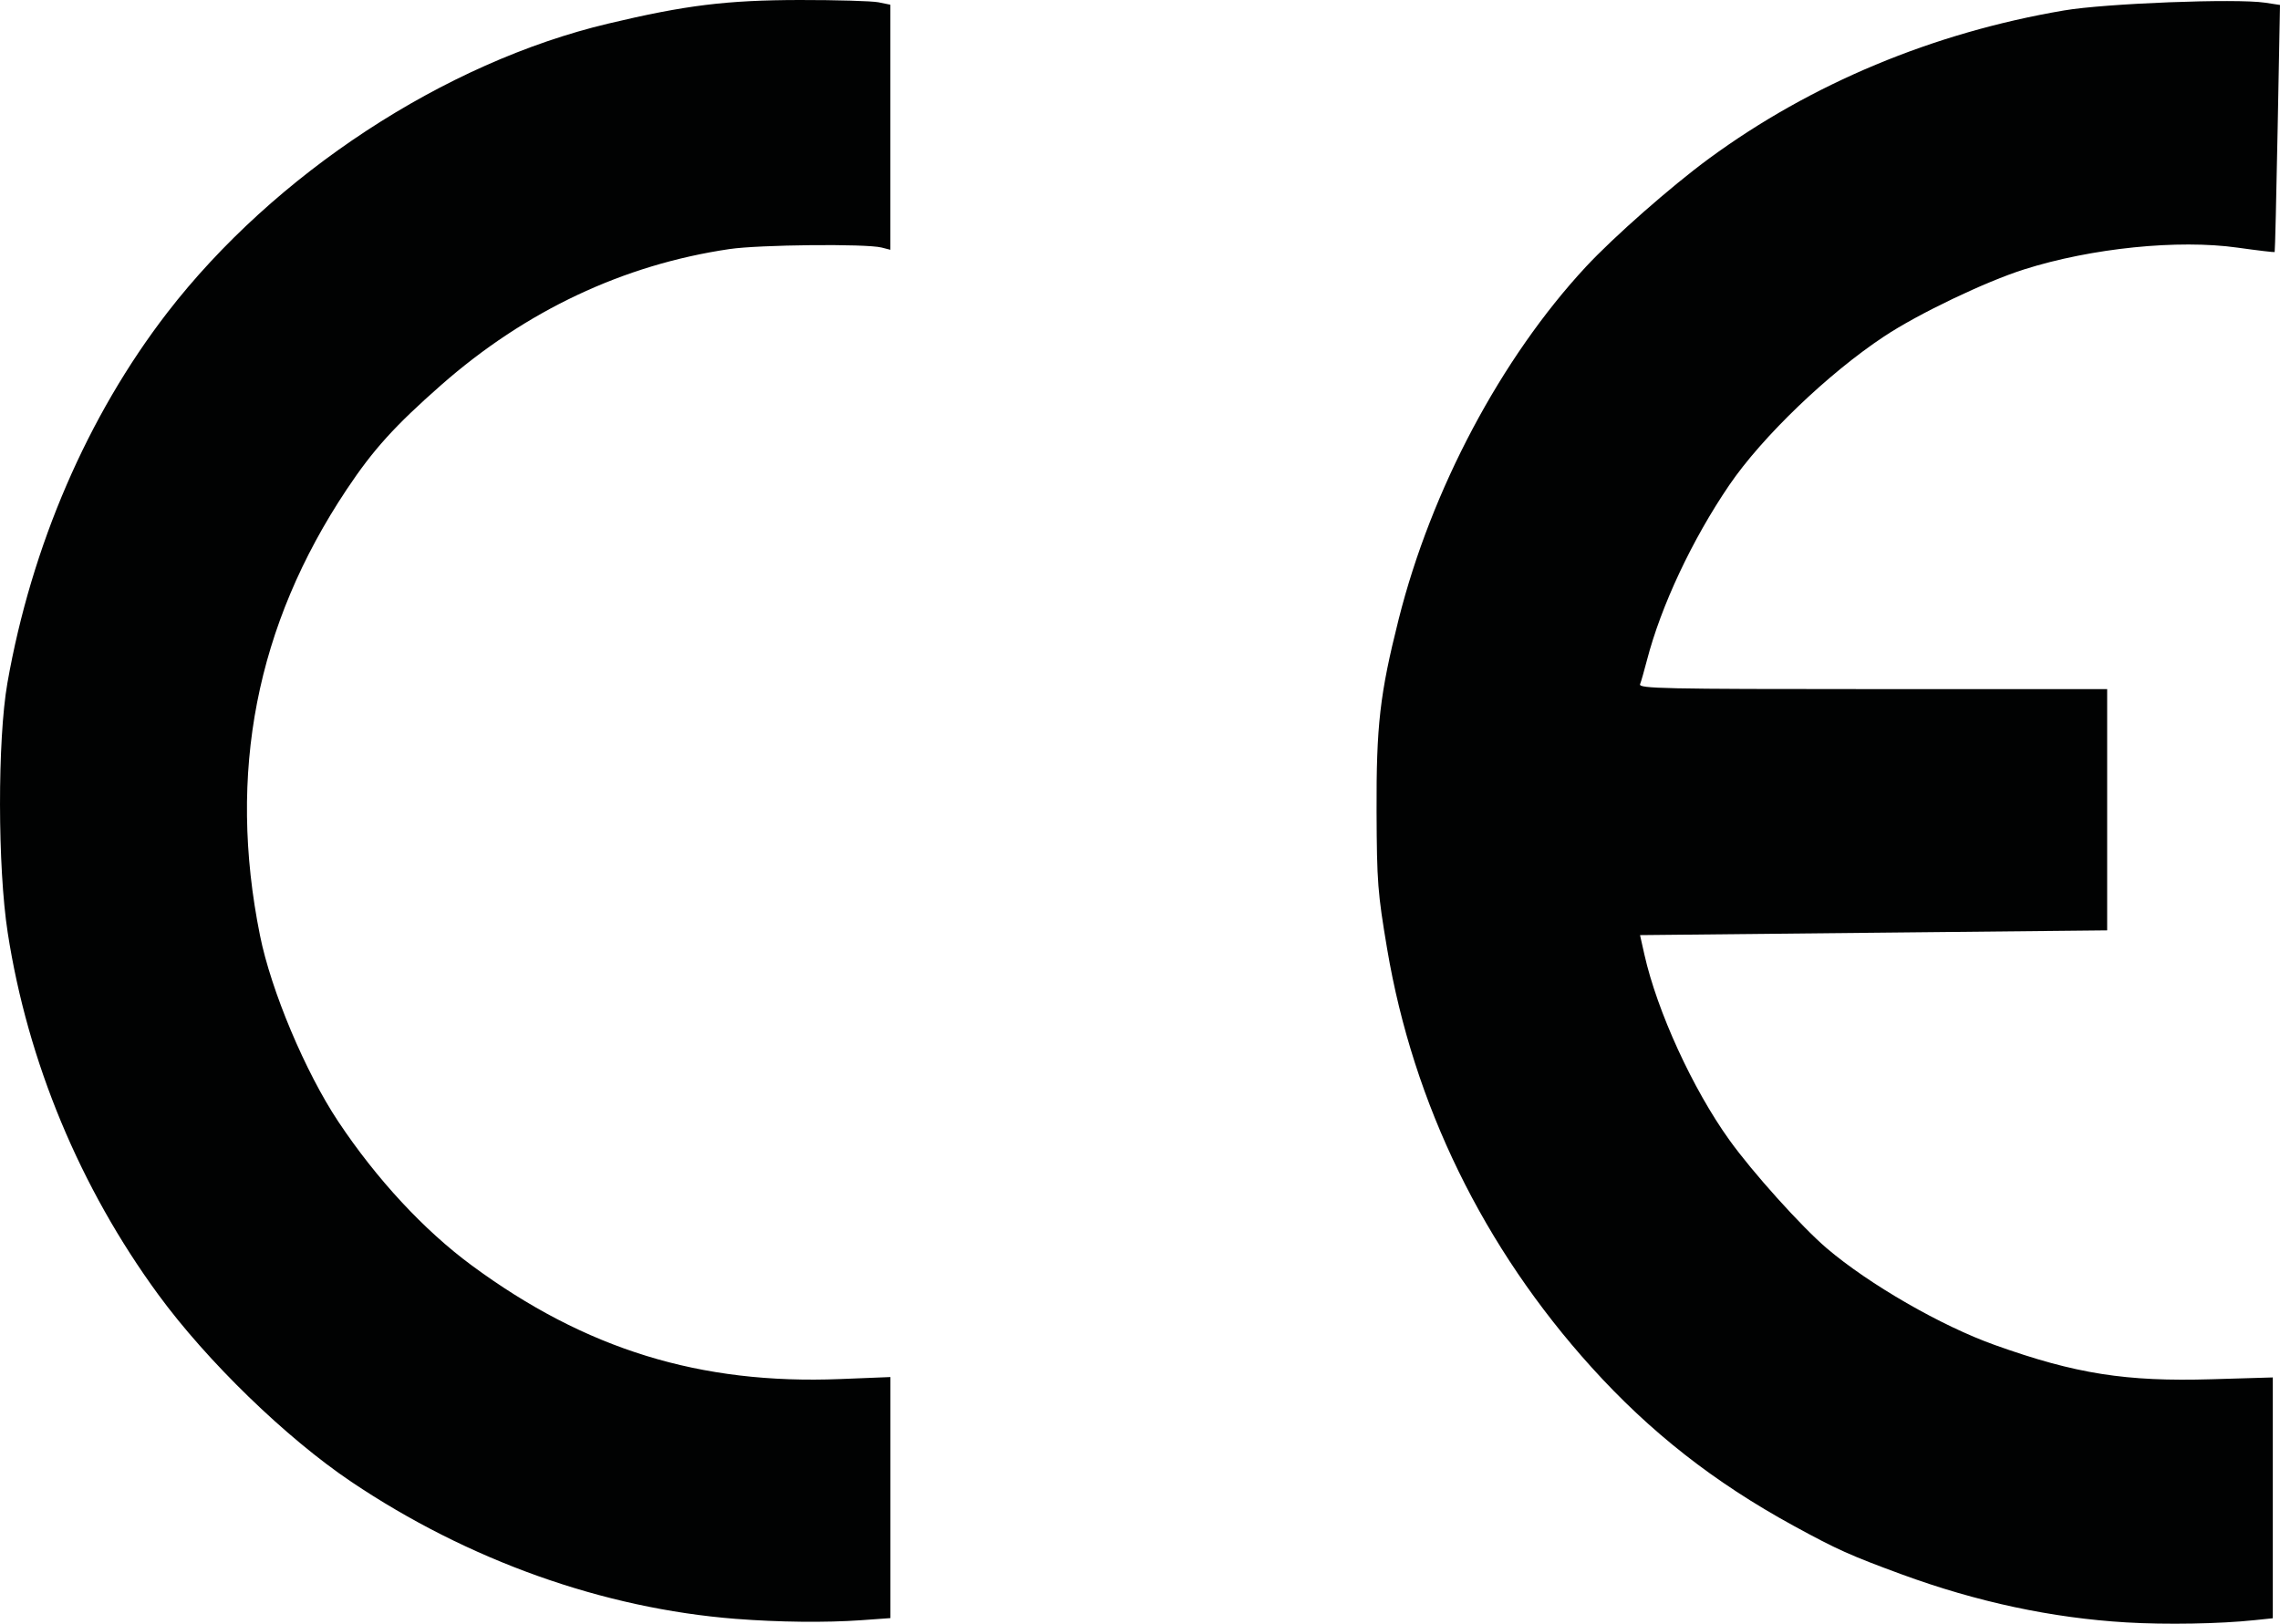 <?xml version="1.0" encoding="UTF-8" standalone="no"?>
<svg
   xmlns:dc="http://purl.org/dc/elements/1.1/"
   xmlns:cc="http://creativecommons.org/ns#"
   xmlns:rdf="http://www.w3.org/1999/02/22-rdf-syntax-ns#"
   xmlns:svg="http://www.w3.org/2000/svg"
   xmlns="http://www.w3.org/2000/svg"
   xmlns:sodipodi="http://sodipodi.sourceforge.net/DTD/sodipodi-0.dtd"
   xmlns:inkscape="http://www.inkscape.org/namespaces/inkscape"
   xml:space="preserve"
   enable-background="new 0 0 75.601 56.4"
   viewBox="0 0 47.832 34.069"
   height="34.069"
   width="47.832"
   y="0px"
   x="0px"
   id="Calque_2"
   version="1.1"
   inkscape:version="0.48.4 r9939"
   sodipodi:docname="BackCover_CEmark.svg"><sodipodi:namedview
     pagecolor="#ffffff"
     bordercolor="#666666"
     borderopacity="1"
     objecttolerance="10"
     gridtolerance="10"
     guidetolerance="10"
     inkscape:pageopacity="0"
     inkscape:pageshadow="2"
     inkscape:window-width="640"
     inkscape:window-height="480"
     id="namedview17"
     showgrid="false"
     inkscape:zoom="3.7830188"
     inkscape:cx="9.321272"
     inkscape:cy="10.026491"
     inkscape:window-x="0"
     inkscape:window-y="0"
     inkscape:window-maximized="0"
     inkscape:current-layer="Calque_2"
     fit-margin-top="0"
     fit-margin-left="0"
     fit-margin-right="0"
     fit-margin-bottom="0" /><defs
     id="defs3812" /><path
     style="fill:#010202"
     inkscape:connector-curvature="0"
     id="path2407"
     d="m 44.608,34.042 c -1.558,-0.092 -3.138,-0.43 -4.712,-1.008 -1.086,-0.399 -1.356,-0.521 -2.271,-1.021 -1.664,-0.91 -3.008,-1.965 -4.232,-3.319 -2.27,-2.51 -3.744,-5.528 -4.293,-8.788 -0.197,-1.171 -0.215,-1.394 -0.221,-2.873 -0.007,-1.807 0.069,-2.472 0.463,-4.038 0.684,-2.721 2.15,-5.482 3.93,-7.399 0.582,-0.626 1.787,-1.686 2.582,-2.27 2.141,-1.572 4.699,-2.64 7.448,-3.107 0.866,-0.148 3.607,-0.254 4.214,-0.163 l 0.316,0.048 -0.049,2.584 c -0.027,1.421 -0.055,2.592 -0.063,2.601 -0.009,0.007 -0.359,-0.034 -0.779,-0.093 -1.244,-0.176 -3.063,0.009 -4.472,0.455 -0.816,0.258 -2.225,0.932 -2.944,1.409 -1.174,0.778 -2.559,2.108 -3.249,3.122 -0.774,1.137 -1.429,2.529 -1.725,3.672 -0.058,0.22 -0.121,0.446 -0.144,0.502 -0.034,0.092 0.49,0.103 4.881,0.103 h 4.918 v 2.531 2.531 l -4.9,0.05 -4.9,0.05 0.092,0.409 c 0.268,1.191 1.013,2.818 1.781,3.888 0.486,0.679 1.511,1.817 2.041,2.271 0.889,0.758 2.408,1.634 3.533,2.034 1.689,0.604 2.746,0.77 4.543,0.717 l 1.285,-0.038 v 2.527 2.526 l -0.384,0.04 c -0.727,0.077 -1.856,0.097 -2.689,0.047 z m -29.169,-0.074 c -2.787,-0.218 -5.619,-1.228 -8.07,-2.877 -1.367,-0.92 -3.022,-2.526 -4.047,-3.926 -1.643,-2.244 -2.742,-4.887 -3.16,-7.594 -0.213,-1.371 -0.216,-4.047 -0.007,-5.238 0.505,-2.878 1.683,-5.605 3.354,-7.772 2.246,-2.909 5.816,-5.251 9.252,-6.066 1.621,-0.386 2.484,-0.492 4.014,-0.495 0.771,-0.001 1.516,0.021 1.654,0.048 l 0.25,0.051 v 2.571 2.571 l -0.184,-0.047 c -0.326,-0.083 -2.565,-0.06 -3.191,0.032 -2.229,0.329 -4.275,1.294 -6.049,2.853 -0.975,0.858 -1.424,1.354 -1.981,2.19 -1.902,2.854 -2.505,5.952 -1.82,9.357 0.233,1.162 0.952,2.869 1.644,3.909 0.802,1.205 1.796,2.277 2.795,3.014 2.388,1.763 4.795,2.505 7.734,2.387 l 1.053,-0.042 v 2.529 2.529 l -0.611,0.044 c -0.744,0.053 -1.734,0.042 -2.63,-0.028 z" /></svg>